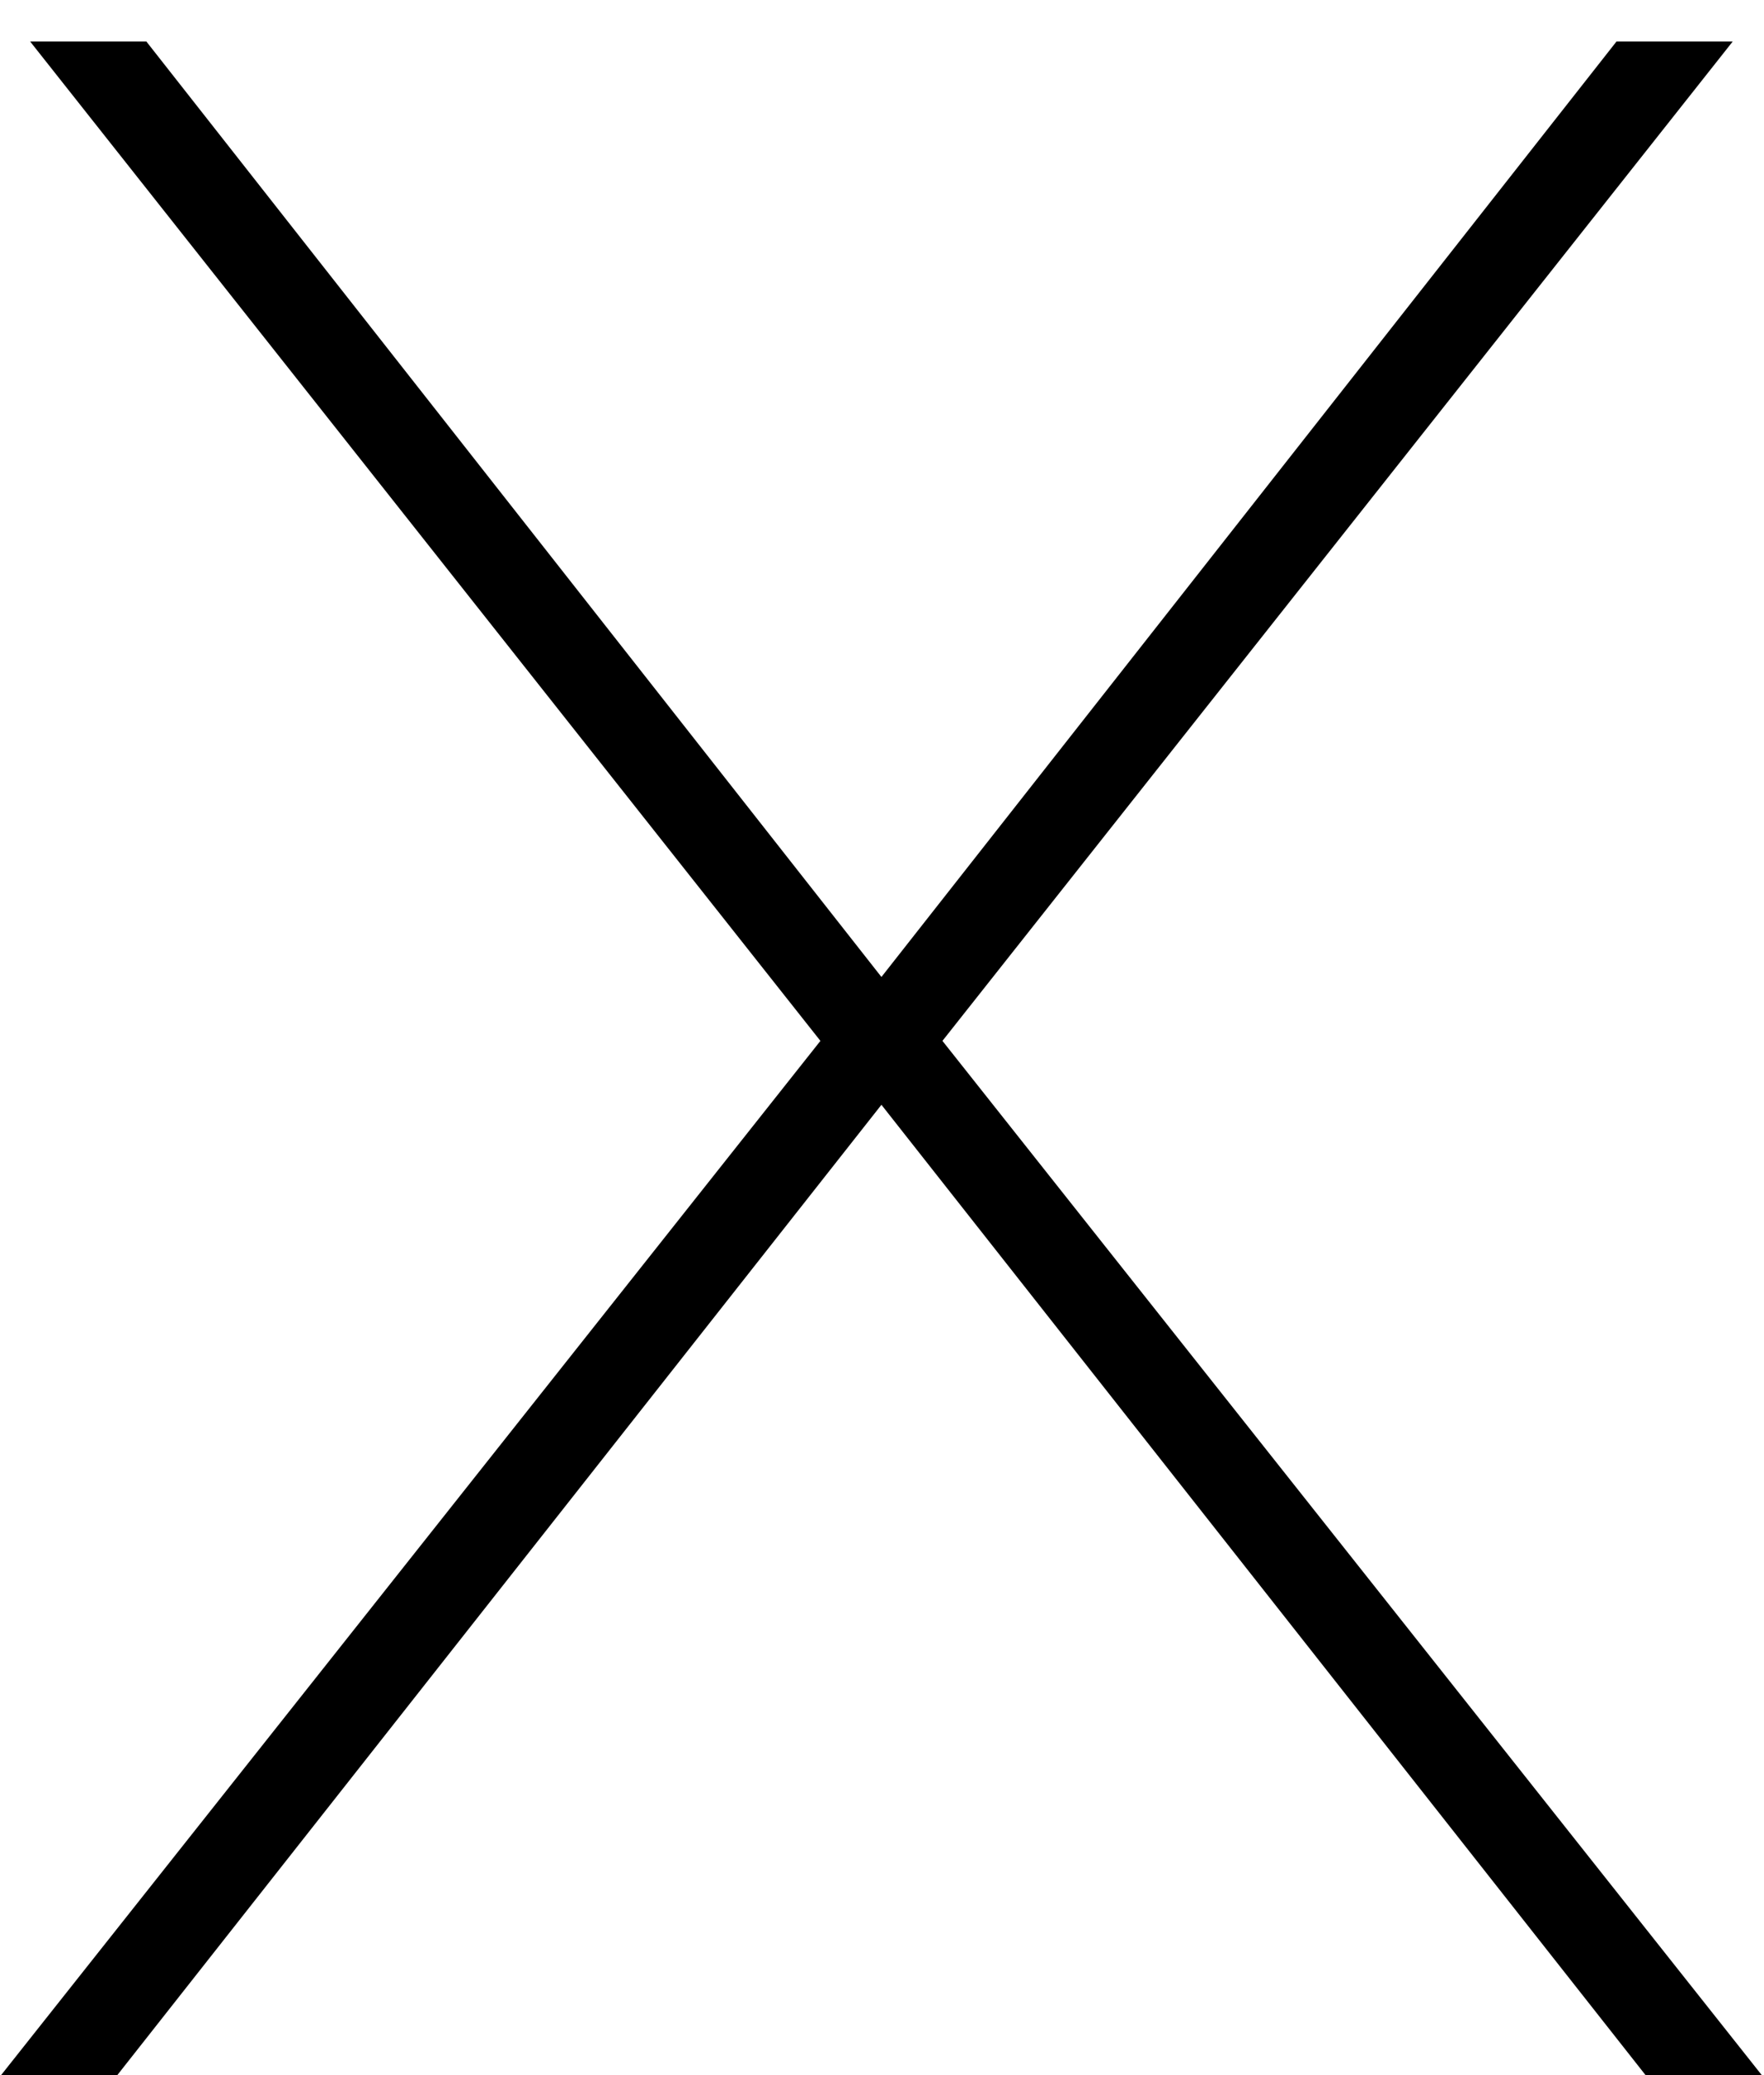 <svg width="34" height="40" viewBox="0 0 34 40" fill="none" xmlns="http://www.w3.org/2000/svg">
<path d="M31.157 0.8H33.397L18.165 20.064L33.957 40H31.717L16.989 21.296L2.261 40H0.021L15.813 20.064L0.581 0.8H2.821L16.989 18.832L31.157 0.8Z" fill="black"/>
</svg>
